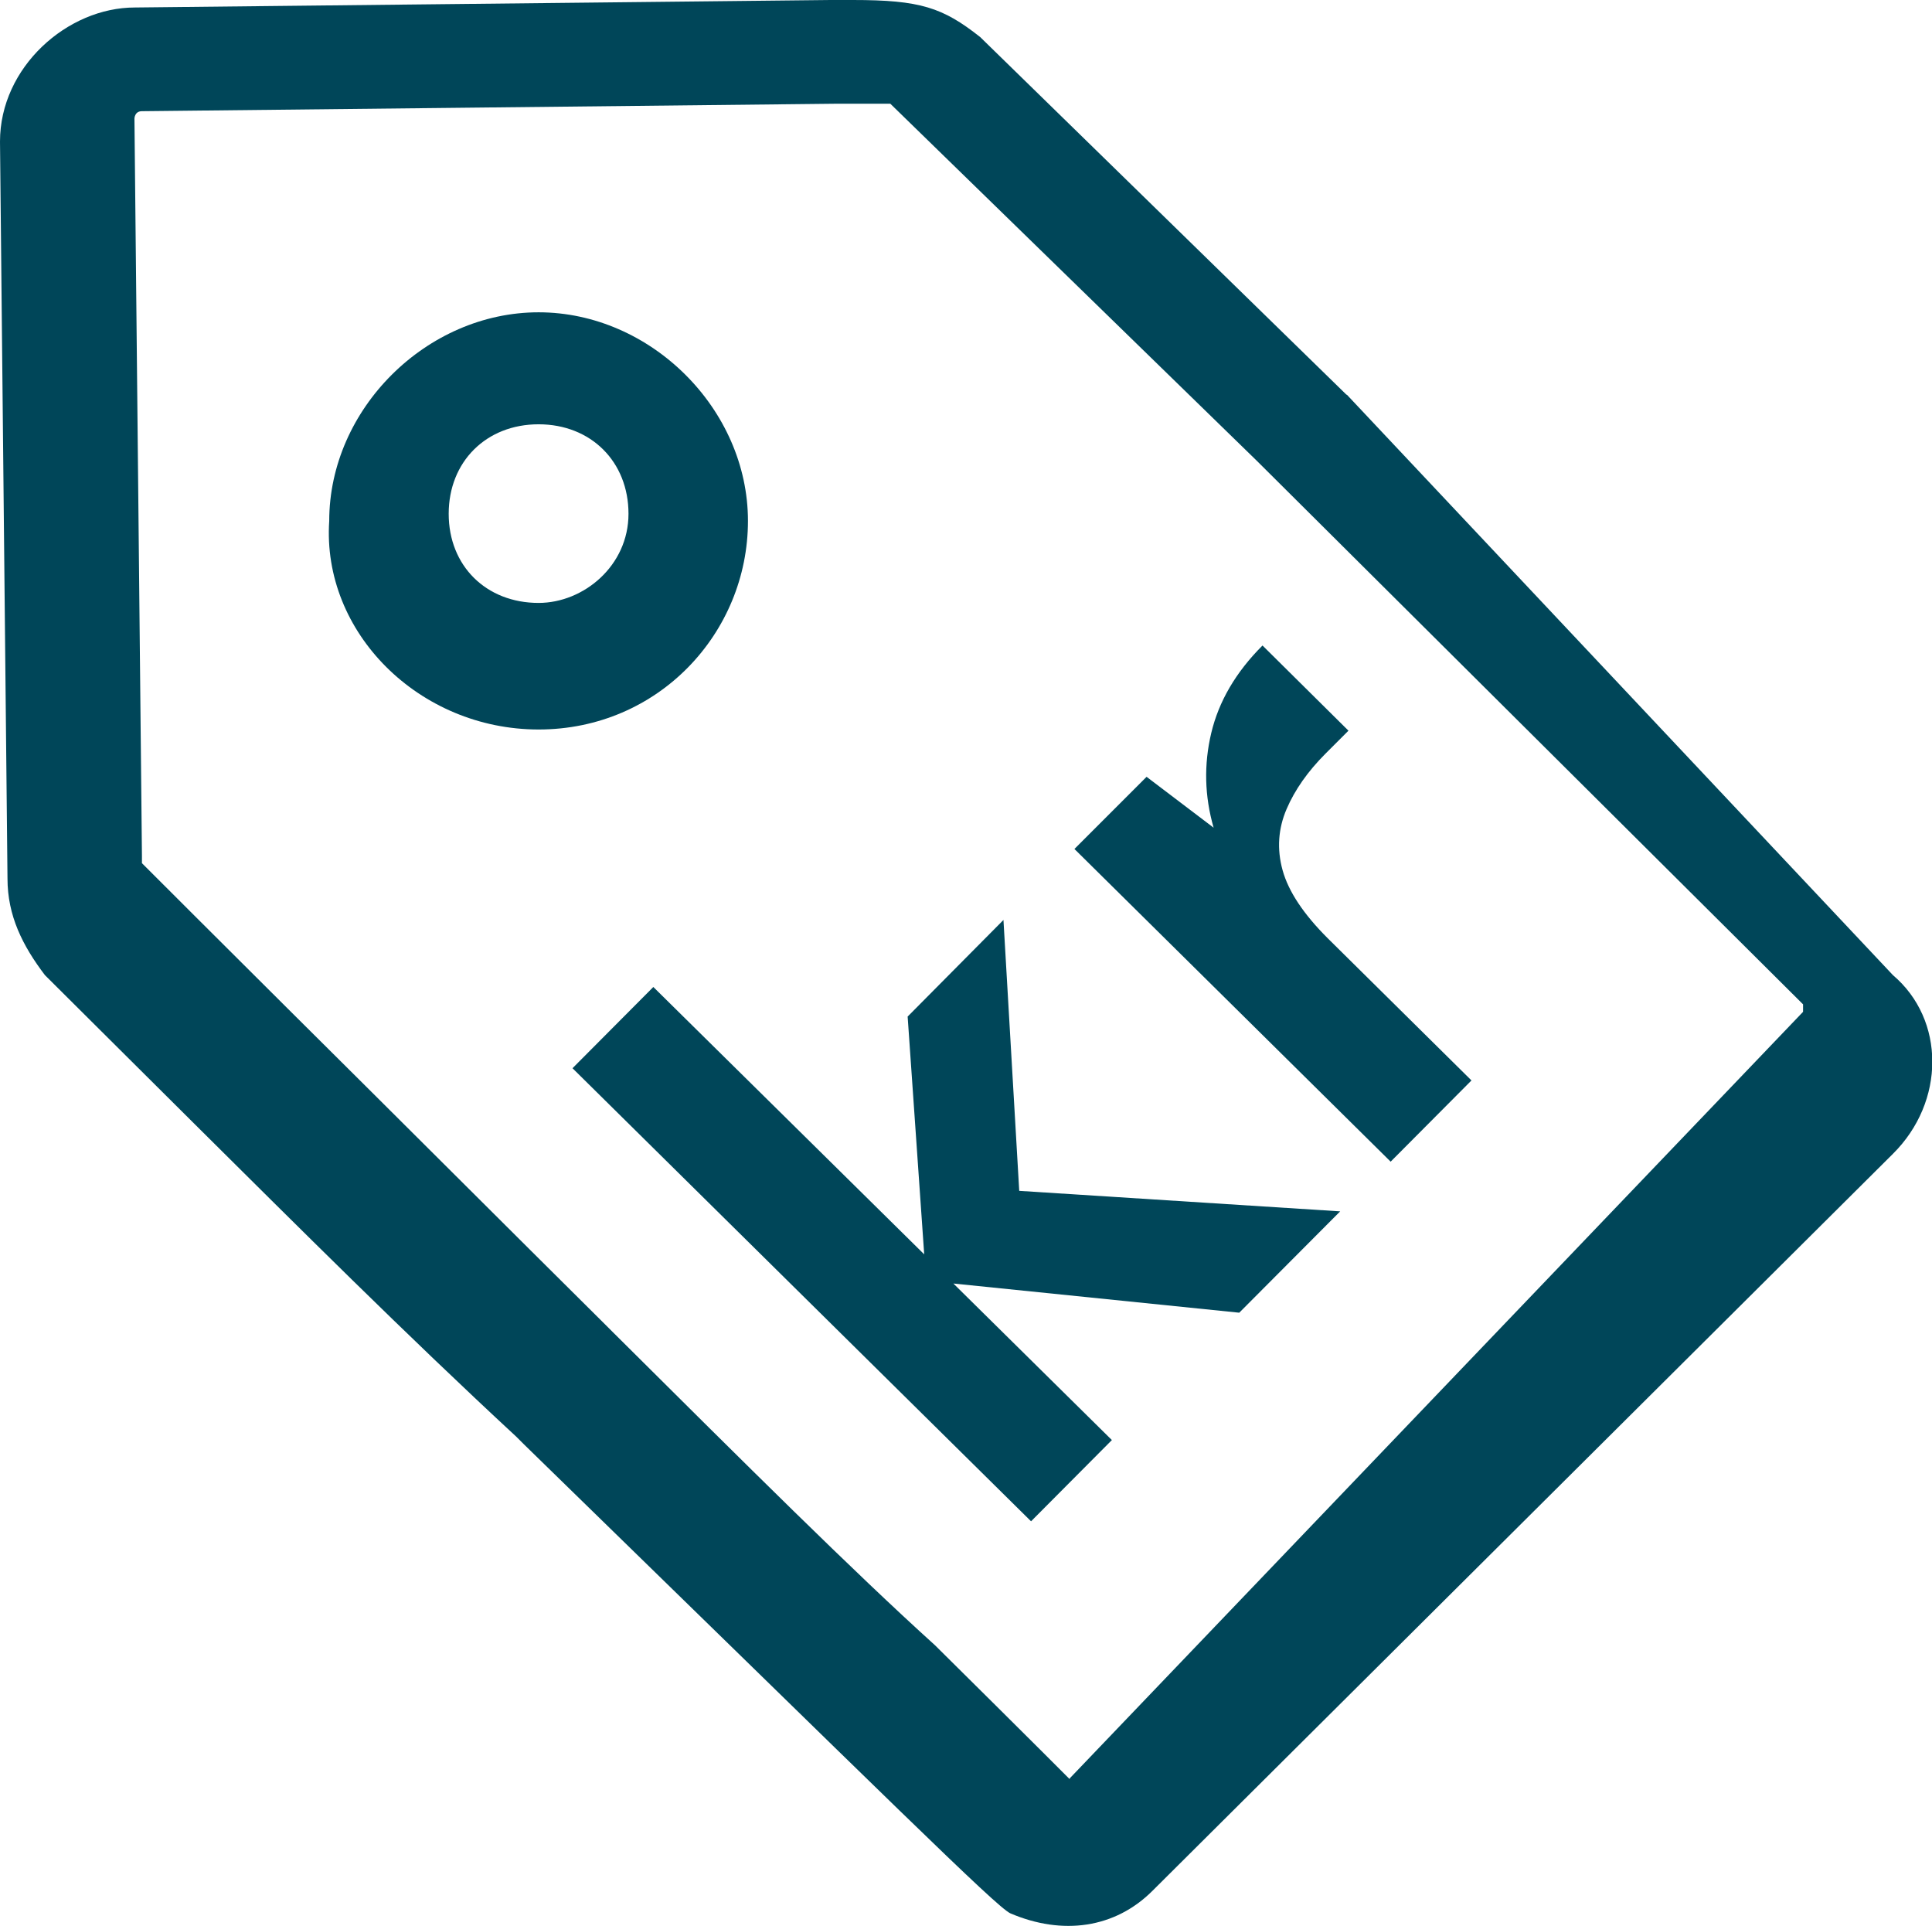 <?xml version="1.0" encoding="UTF-8"?><svg id="Layer_1" xmlns="http://www.w3.org/2000/svg" xmlns:xlink="http://www.w3.org/1999/xlink" viewBox="0 0 490 488.4"><defs><style>.cls-1,.cls-2,.cls-3{fill:none;}.cls-2{clip-path:url(#clippath-1);}.cls-4{fill:#004659;}.cls-3{clip-path:url(#clippath);}</style><clipPath id="clippath"><rect class="cls-1" x="0" y="0" width="490" height="488.4"/></clipPath><clipPath id="clippath-1"><rect class="cls-1" x="0" y="0" width="490" height="488.4"/></clipPath></defs><g class="cls-3"><path class="cls-4" d="m136.6,152.9c-13.3,0-22.8-9.4-22.8-22.6s9.5-22.7,22.8-22.7,22.8,9.5,22.8,22.7-11.4,22.6-22.8,22.6m0,32.1c30.4,0,53.1-24.5,53.1-52.9s-24.7-52.9-53.1-52.9-53.1,24.5-53.1,52.9c-1.9,28.3,22.8,52.9,53.1,52.9m134.7,266.2c-1.9-1.9-5.7-5.7-7.6-7.6-5.7-5.7-15.2-15.1-26.6-26.4-20.9-18.9-47.4-45.3-81.6-79.3l-1.9-1.9c-24.7-24.5-53.1-52.9-79.7-79.3-15.2-15.1-37.9-37.8-37.9-37.8v-1.9l-1.9-186.9s0-1.9,1.9-1.9l176.5-1.9h13.3l93,90.6,138.5,137.8v1.9l-186,194.4Zm70.2-351.1L248.6,9.4c-9.5-7.5-15.2-9.4-32.3-9.4h-5.7L34.2,1.9C17.1,1.9,0,17,0,35.9l1.9,186.9c0,9.4,3.8,17,9.5,24.5-1.9-1.9,22.8,22.7,38,37.8,26.6,26.4,53.1,52.9,81.6,79.3l1.9,1.9c93,90.6,119.5,117,123.3,118.9,13.3,5.7,26.6,3.8,36.1-5.7l187.8-186.9c13.3-13.2,13.3-34,0-45.3l-138.5-147.2Z"/></g><polygon class="cls-4" points="261.5 385.8 145.2 270.9 165.7 250.3 234.4 318.1 230.2 257.8 254.5 233.3 258.5 302 339.9 307.2 314.3 332.9 241.8 325.5 282 365.2 261.5 385.8"/><g class="cls-2"><path class="cls-4" d="m352.6,294.5l-80.1-79.2,18.3-18.3,17,12.9c-2.3-8-2.5-16-.6-24,1.9-8,6.2-15.4,13-22.2l21.8,21.6-5.8,5.8c-4.5,4.5-7.8,9.2-9.9,14.1-2.1,4.9-2.5,10.1-1,15.5,1.5,5.4,5.3,11.1,11.4,17.2l36.5,36.1-20.5,20.6Z"/></g></svg>